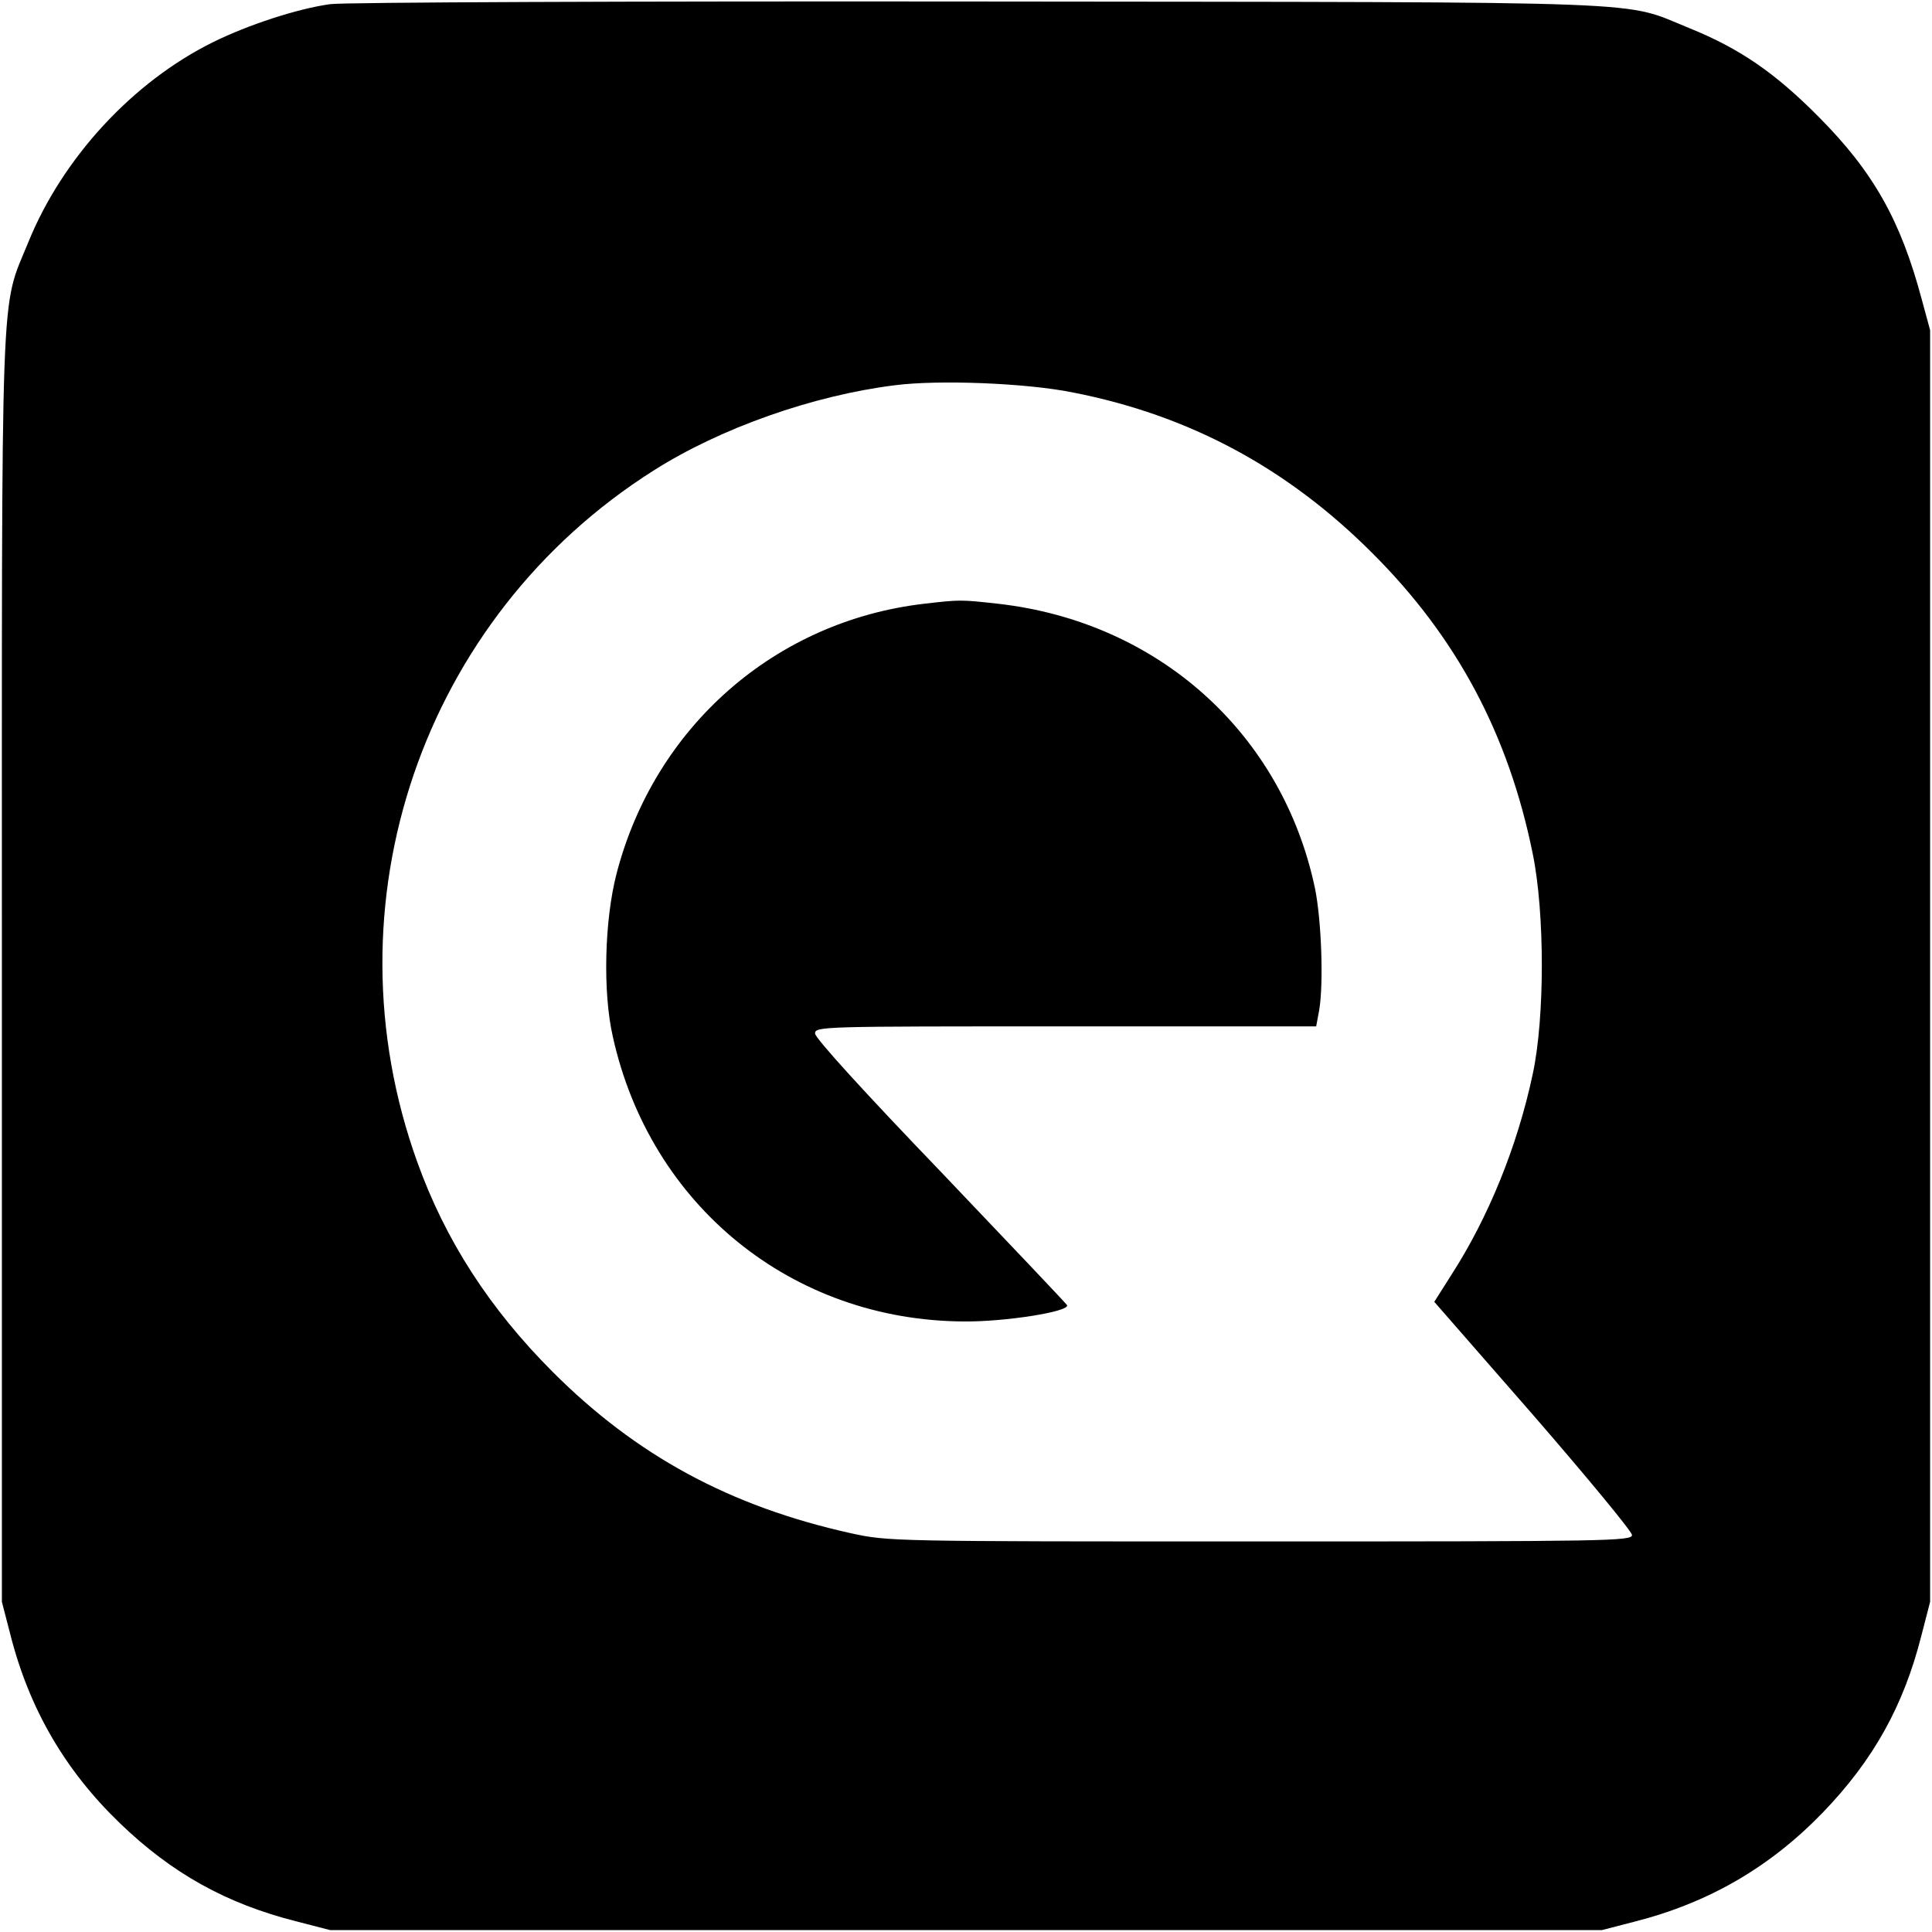 <?xml version="1.0" standalone="no"?>
<!DOCTYPE svg PUBLIC "-//W3C//DTD SVG 20010904//EN"
 "http://www.w3.org/TR/2001/REC-SVG-20010904/DTD/svg10.dtd">
<svg version="1.0" xmlns="http://www.w3.org/2000/svg"
 width="512pt" height="512pt" viewBox="0 0 512 512"
 preserveAspectRatio="xMidYMid meet">
<g transform="translate(0,512) scale(0.1,-0.1)"
fill="#000000" stroke="none">
<path d="M875 5109 c-87 -12 -218 -55 -311 -101 -212 -105 -398 -306 -489
-530 -75 -184 -70 -57 -70 -1928 l0 -1675 22 -85 c50 -198 145 -361 290 -501
139 -134 283 -214 469 -261 l89 -23 1685 0 1685 0 85 22 c198 50 361 145 501
290 134 139 214 283 261 469 l23 89 0 1685 0 1685 -22 81 c-56 210 -128 338
-273 484 -116 117 -209 181 -342 235 -184 74 -42 69 -1888 71 -910 1 -1682 -2
-1715 -7z m1968 -1029 c307 -60 567 -199 793 -425 225 -224 362 -482 426 -798
32 -157 32 -434 0 -583 -41 -193 -118 -381 -216 -533 l-45 -71 262 -300 c144
-166 262 -309 262 -318 0 -16 -66 -17 -985 -17 -982 0 -985 0 -1086 22 -320
71 -568 206 -789 427 -168 168 -285 350 -359 556 -247 685 13 1445 626 1833
178 113 423 199 639 226 116 15 348 6 472 -19z"/>
<path d="M2449 3520 c-395 -46 -714 -326 -815 -715 -32 -123 -37 -314 -10
-432 99 -448 475 -753 931 -755 109 -1 279 26 273 43 -2 4 -153 163 -335 354
-201 209 -333 354 -333 366 0 19 16 19 664 19 l664 0 8 43 c12 71 6 238 -11
322 -86 411 -415 707 -840 755 -99 11 -101 11 -196 0z"/>
</g>
</svg>
